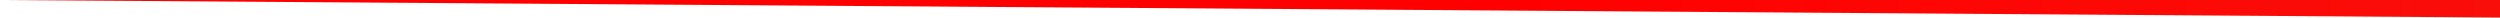 
            <svg width="854" height="6" viewBox="0 0 854 6" xmlns="http://www.w3.org/2000/svg">
                <style>
                        .text {
						font-size: 70px;
						font-weight: 700;
						font-family: -apple-system,BlinkMacSystemFont,Segoe UI,Helvetica,Arial,sans-serif,Apple Color Emoji,Segoe UI Emoji;
					}
					.desc {
						font-size: 20px;
						font-weight: 500;
						font-family: -apple-system,BlinkMacSystemFont,Segoe UI,Helvetica,Arial,sans-serif,Apple Color Emoji,Segoe UI Emoji;
					}
                        
                     </style>
                <svg xmlns="http://www.w3.org/2000/svg" viewBox="0 0 854 6">
                    <defs>
              <linearGradient id="linear" x1="0%" y1="0%" x2="100%" y2="0%">
                <stop offset="60%" stop-color="#ff0000"/><stop offset="100%" stop-color="#FA0E09"/>
              </linearGradient>
            </defs>
         <path fill="url(#linear)"  fill-opacity="1" d="m 0 0 l 854 6 l 0 -6 l -854 0 z"></path>
                </svg>
                
     
    
                 
            </svg>
        